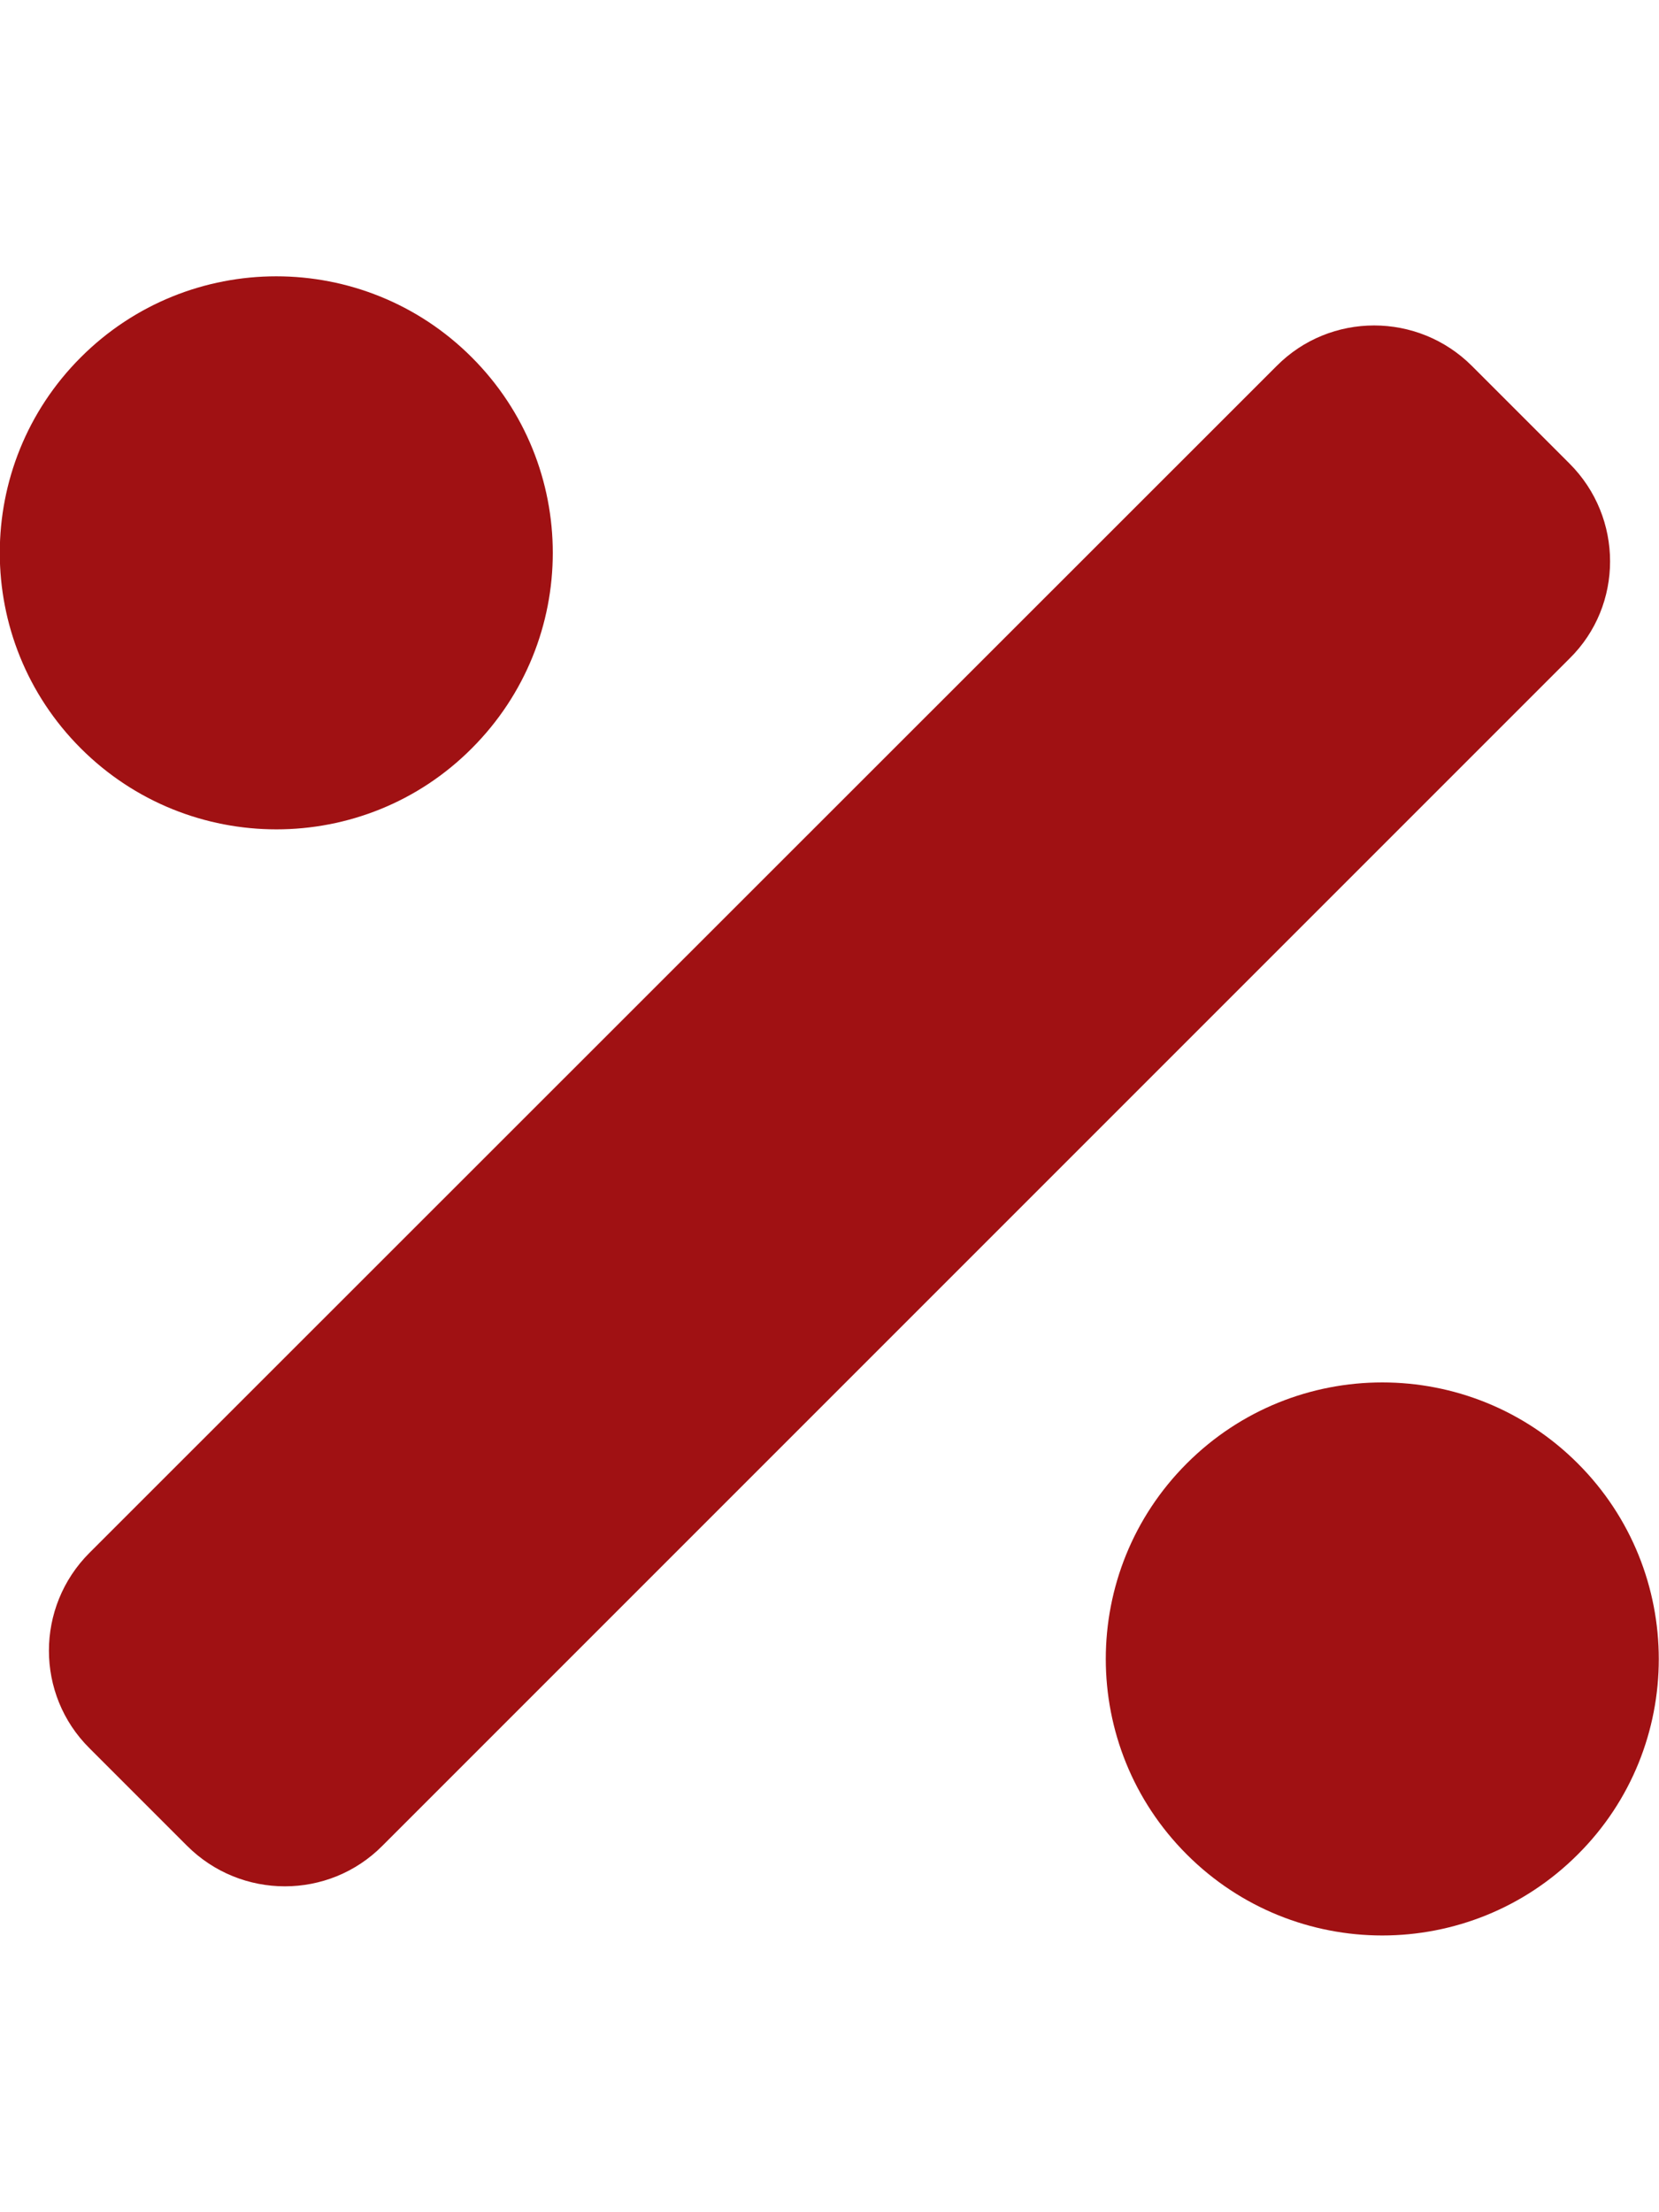 <?xml version="1.0" encoding="utf-8"?>
<!-- Generator: Adobe Illustrator 24.2.1, SVG Export Plug-In . SVG Version: 6.00 Build 0)  -->
<svg version="1.1" id="Layer_1" focusable="false" xmlns="http://www.w3.org/2000/svg" xmlns:xlink="http://www.w3.org/1999/xlink"
	 x="0px" y="0px" viewBox="0 0 384 512" style="enable-background:new 0 0 384 512;" xml:space="preserve">
<style type="text/css">
	.st0{fill:#A01113;}
</style>
<path class="st0" d="M109.2,173.2c25-25,25-65.5,0-90.5s-65.5-25-90.5,0s-25,65.5,0,90.5C43.7,198.2,84.3,198.2,109.2,173.2z
	 M365.2,338.7c-25-25-65.5-25-90.5,0s-25,65.5,0,90.5c25,25,65.5,25,90.5,0C390.2,404.3,390.2,363.7,365.2,338.7z M363.3,107.3
	l-22.6-22.6c-12.5-12.5-32.8-12.5-45.2,0L20.7,359.4c-12.5,12.5-12.5,32.8,0,45.2l22.6,22.6c12.5,12.5,32.8,12.5,45.2,0l274.8-274.8
	C375.8,140.1,375.8,119.8,363.3,107.3z"/>
</svg>
